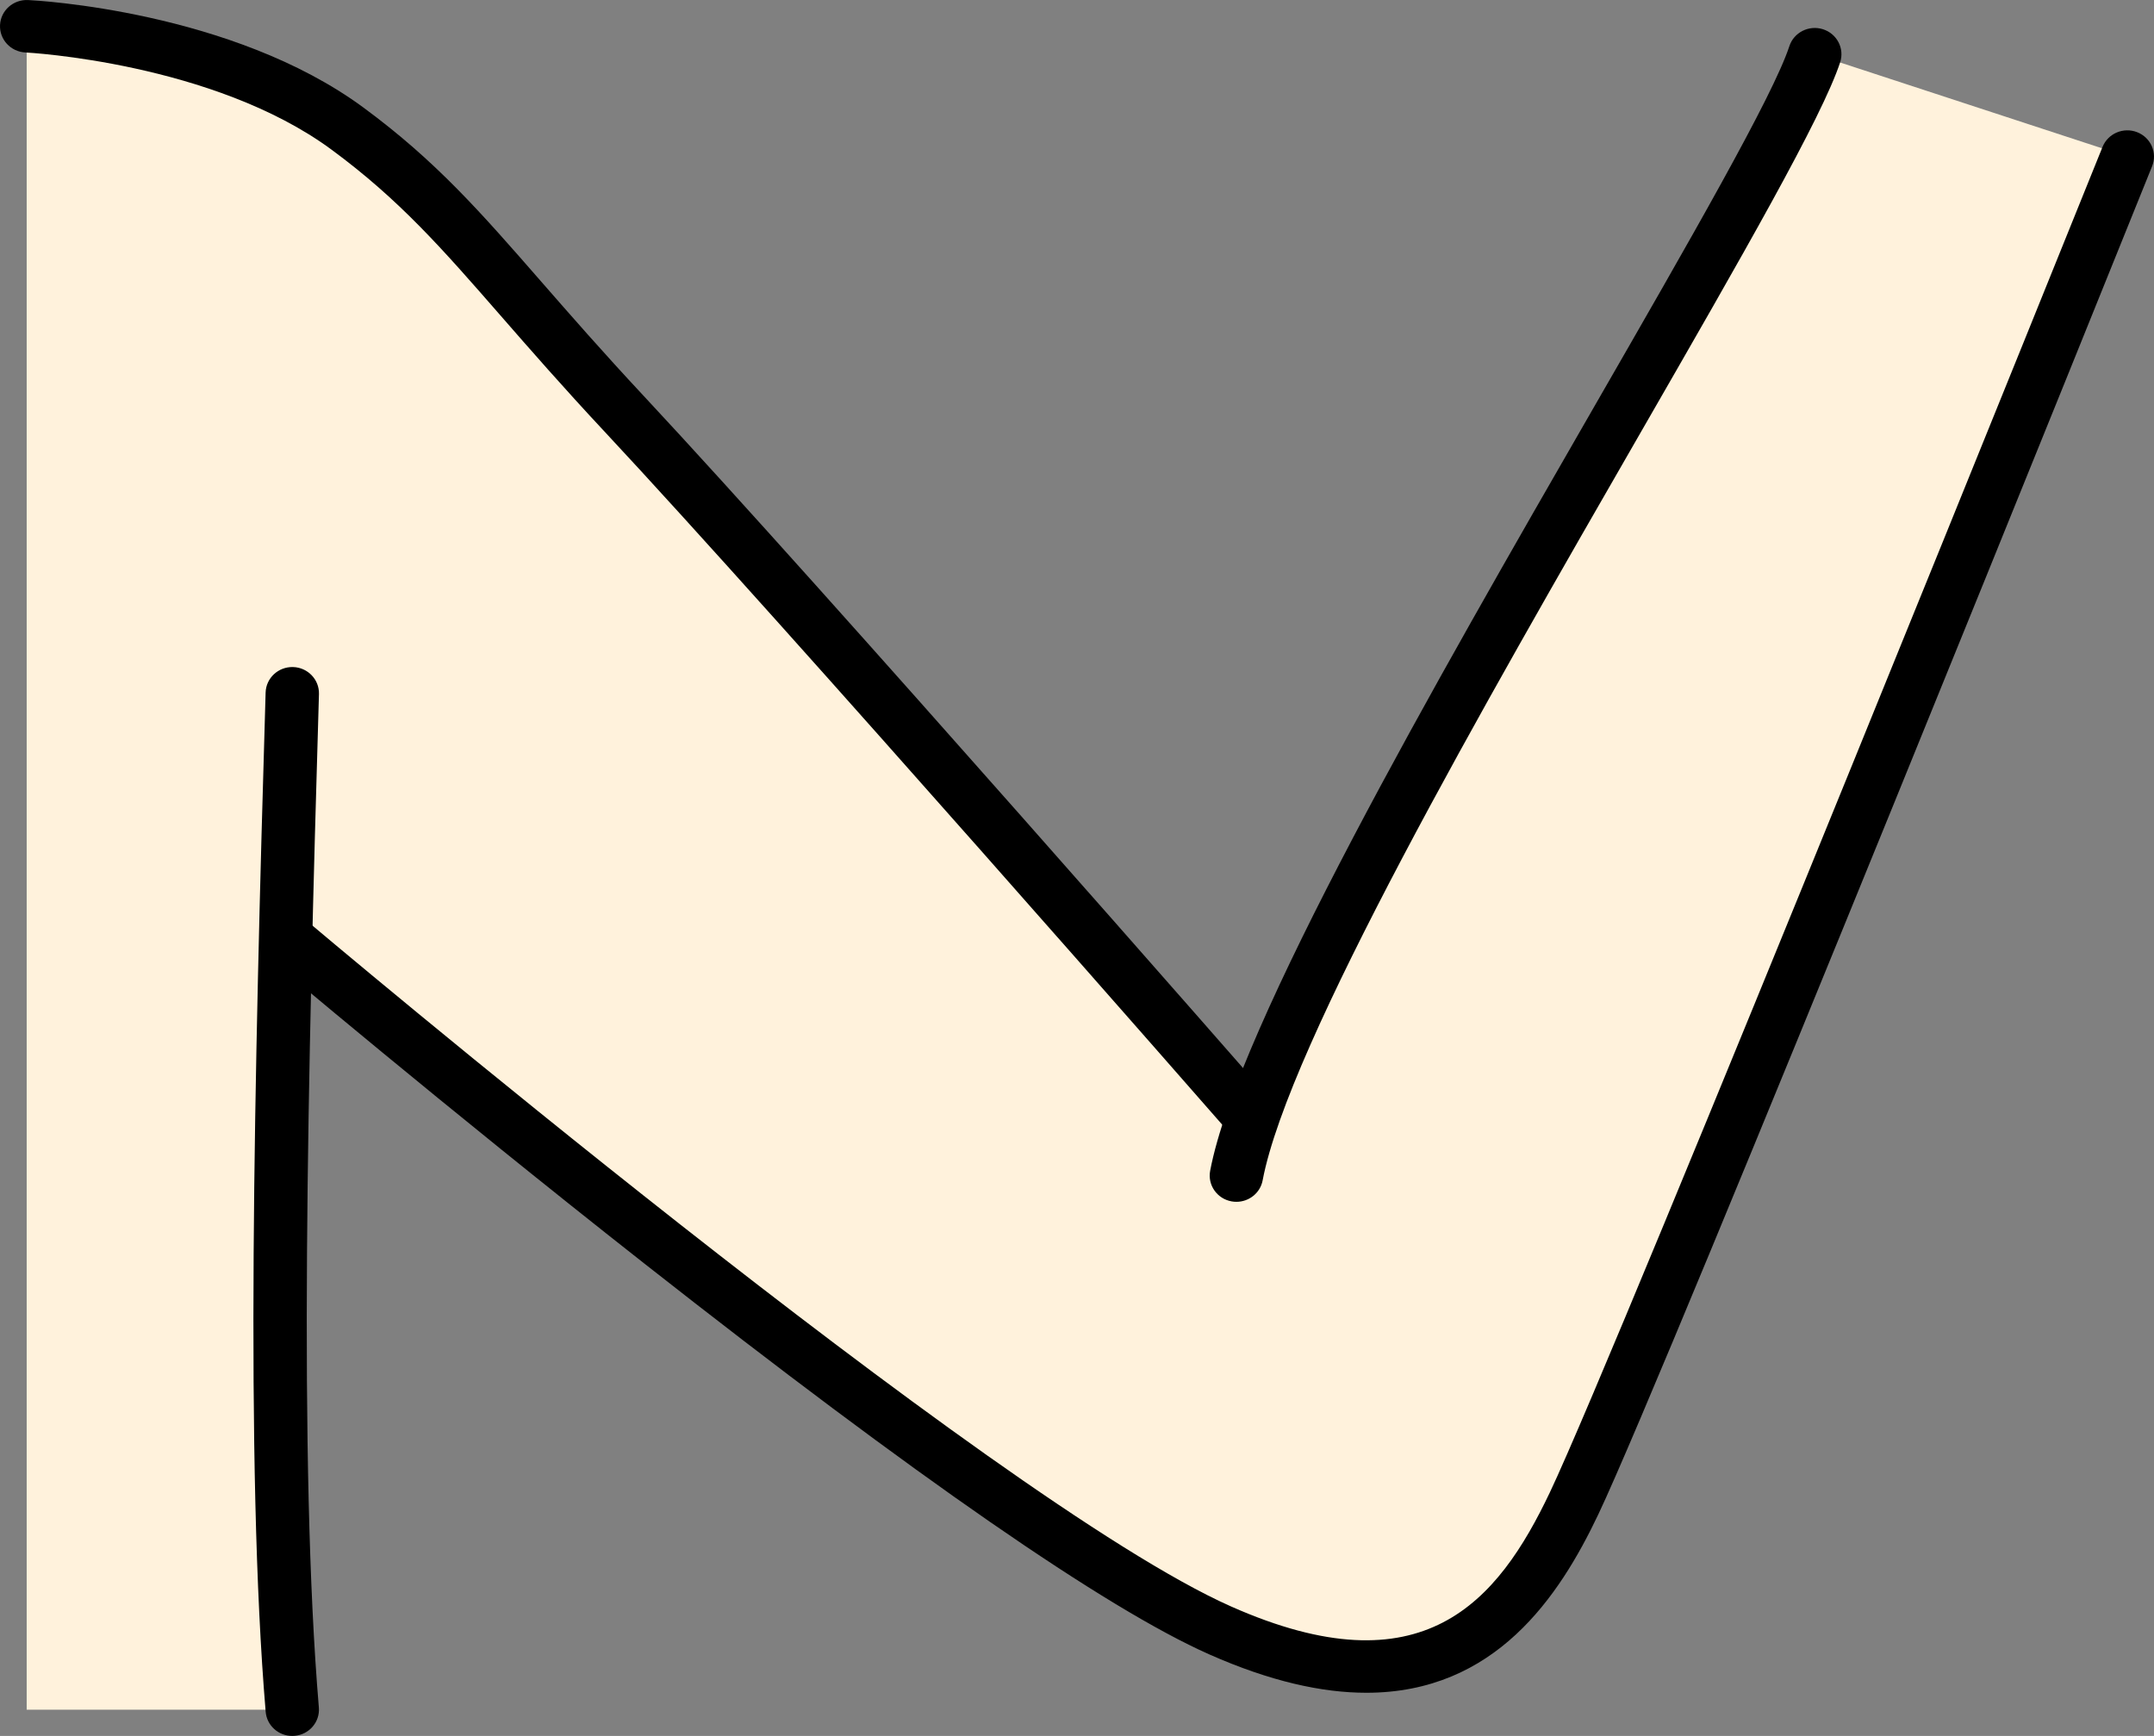 <svg width="67" height="54" viewBox="0 0 67 54" fill="none" xmlns="http://www.w3.org/2000/svg">
<rect x="0" y="0" width="67" height="54" fill="#808080" stroke="none"/>
<g clip-path="url(#clip0_164_28)">
<path d="M66.17 4.871C66.17 4.871 51.11 42.244 48.962 46.767C47.109 50.664 44.318 53.543 37.949 50.715C30.965 47.616 11.838 31.621 8.885 29.134C8.655 38.603 8.592 47.261 9.092 53.184H0.83V0.816C0.83 0.816 6.877 1.103 10.81 4C14.034 6.377 15.417 8.591 19.413 12.871C24.529 18.348 36.852 32.345 38.97 34.753C41.969 26.133 55.162 5.615 56.447 1.685L66.17 4.871Z" fill="#FFF2DC"/>
<path d="M9.09 54C8.663 54 8.3 53.677 8.264 53.251C7.621 45.618 7.91 33.401 8.262 21.543C8.275 21.092 8.657 20.738 9.115 20.75C9.573 20.763 9.934 21.139 9.921 21.59C9.571 33.403 9.282 45.567 9.918 53.116C9.956 53.566 9.616 53.96 9.16 53.997C9.136 53.999 9.113 54 9.09 54Z" fill="black"/>
<path d="M38.81 35.455C38.577 35.455 38.345 35.358 38.18 35.171C38.043 35.013 24.335 19.349 18.802 13.423C17.503 12.032 16.482 10.862 15.581 9.829C13.748 7.728 12.423 6.21 10.312 4.655C6.636 1.945 0.847 1.634 0.789 1.632C0.332 1.609 -0.021 1.227 0.001 0.777C0.023 0.327 0.412 -0.018 0.869 0.001C1.127 0.013 7.219 0.334 11.308 3.348C13.563 5.011 14.938 6.586 16.84 8.766C17.733 9.788 18.744 10.947 20.025 12.319C25.575 18.263 39.3 33.948 39.438 34.105C39.737 34.447 39.698 34.963 39.351 35.257C39.194 35.389 39.002 35.455 38.81 35.455Z" fill="black"/>
<path d="M42.501 52.657C41.124 52.657 39.51 52.304 37.607 51.46C34.402 50.037 28.5 45.954 20.066 39.324C13.812 34.408 8.414 29.844 8.36 29.799C8.013 29.505 7.974 28.989 8.272 28.647C8.571 28.305 9.095 28.267 9.443 28.561C9.657 28.742 30.909 46.695 38.289 49.971C44.265 52.624 46.588 49.832 48.21 46.421C50.325 41.971 65.248 4.944 65.399 4.571C65.568 4.151 66.05 3.946 66.476 4.112C66.902 4.279 67.11 4.753 66.941 5.172C66.326 6.699 51.849 42.619 49.713 47.113C48.495 49.676 46.502 52.657 42.501 52.657Z" fill="black"/>
<path d="M38.459 37.385C38.408 37.385 38.357 37.381 38.306 37.371C37.855 37.289 37.558 36.862 37.642 36.419C38.493 31.925 44.642 21.242 49.583 12.658C52.571 7.466 55.152 2.982 55.658 1.436C55.798 1.007 56.266 0.772 56.702 0.909C57.139 1.048 57.378 1.507 57.238 1.937C56.68 3.641 54.185 7.976 51.027 13.463C46.147 21.941 40.074 32.492 39.274 36.718C39.2 37.111 38.851 37.385 38.459 37.385Z" fill="black"/>
</g>
<defs>
<clipPath id="clip0_164_28">
<rect width="67" height="54" fill="white"/>
</clipPath>
</defs>
</svg>
